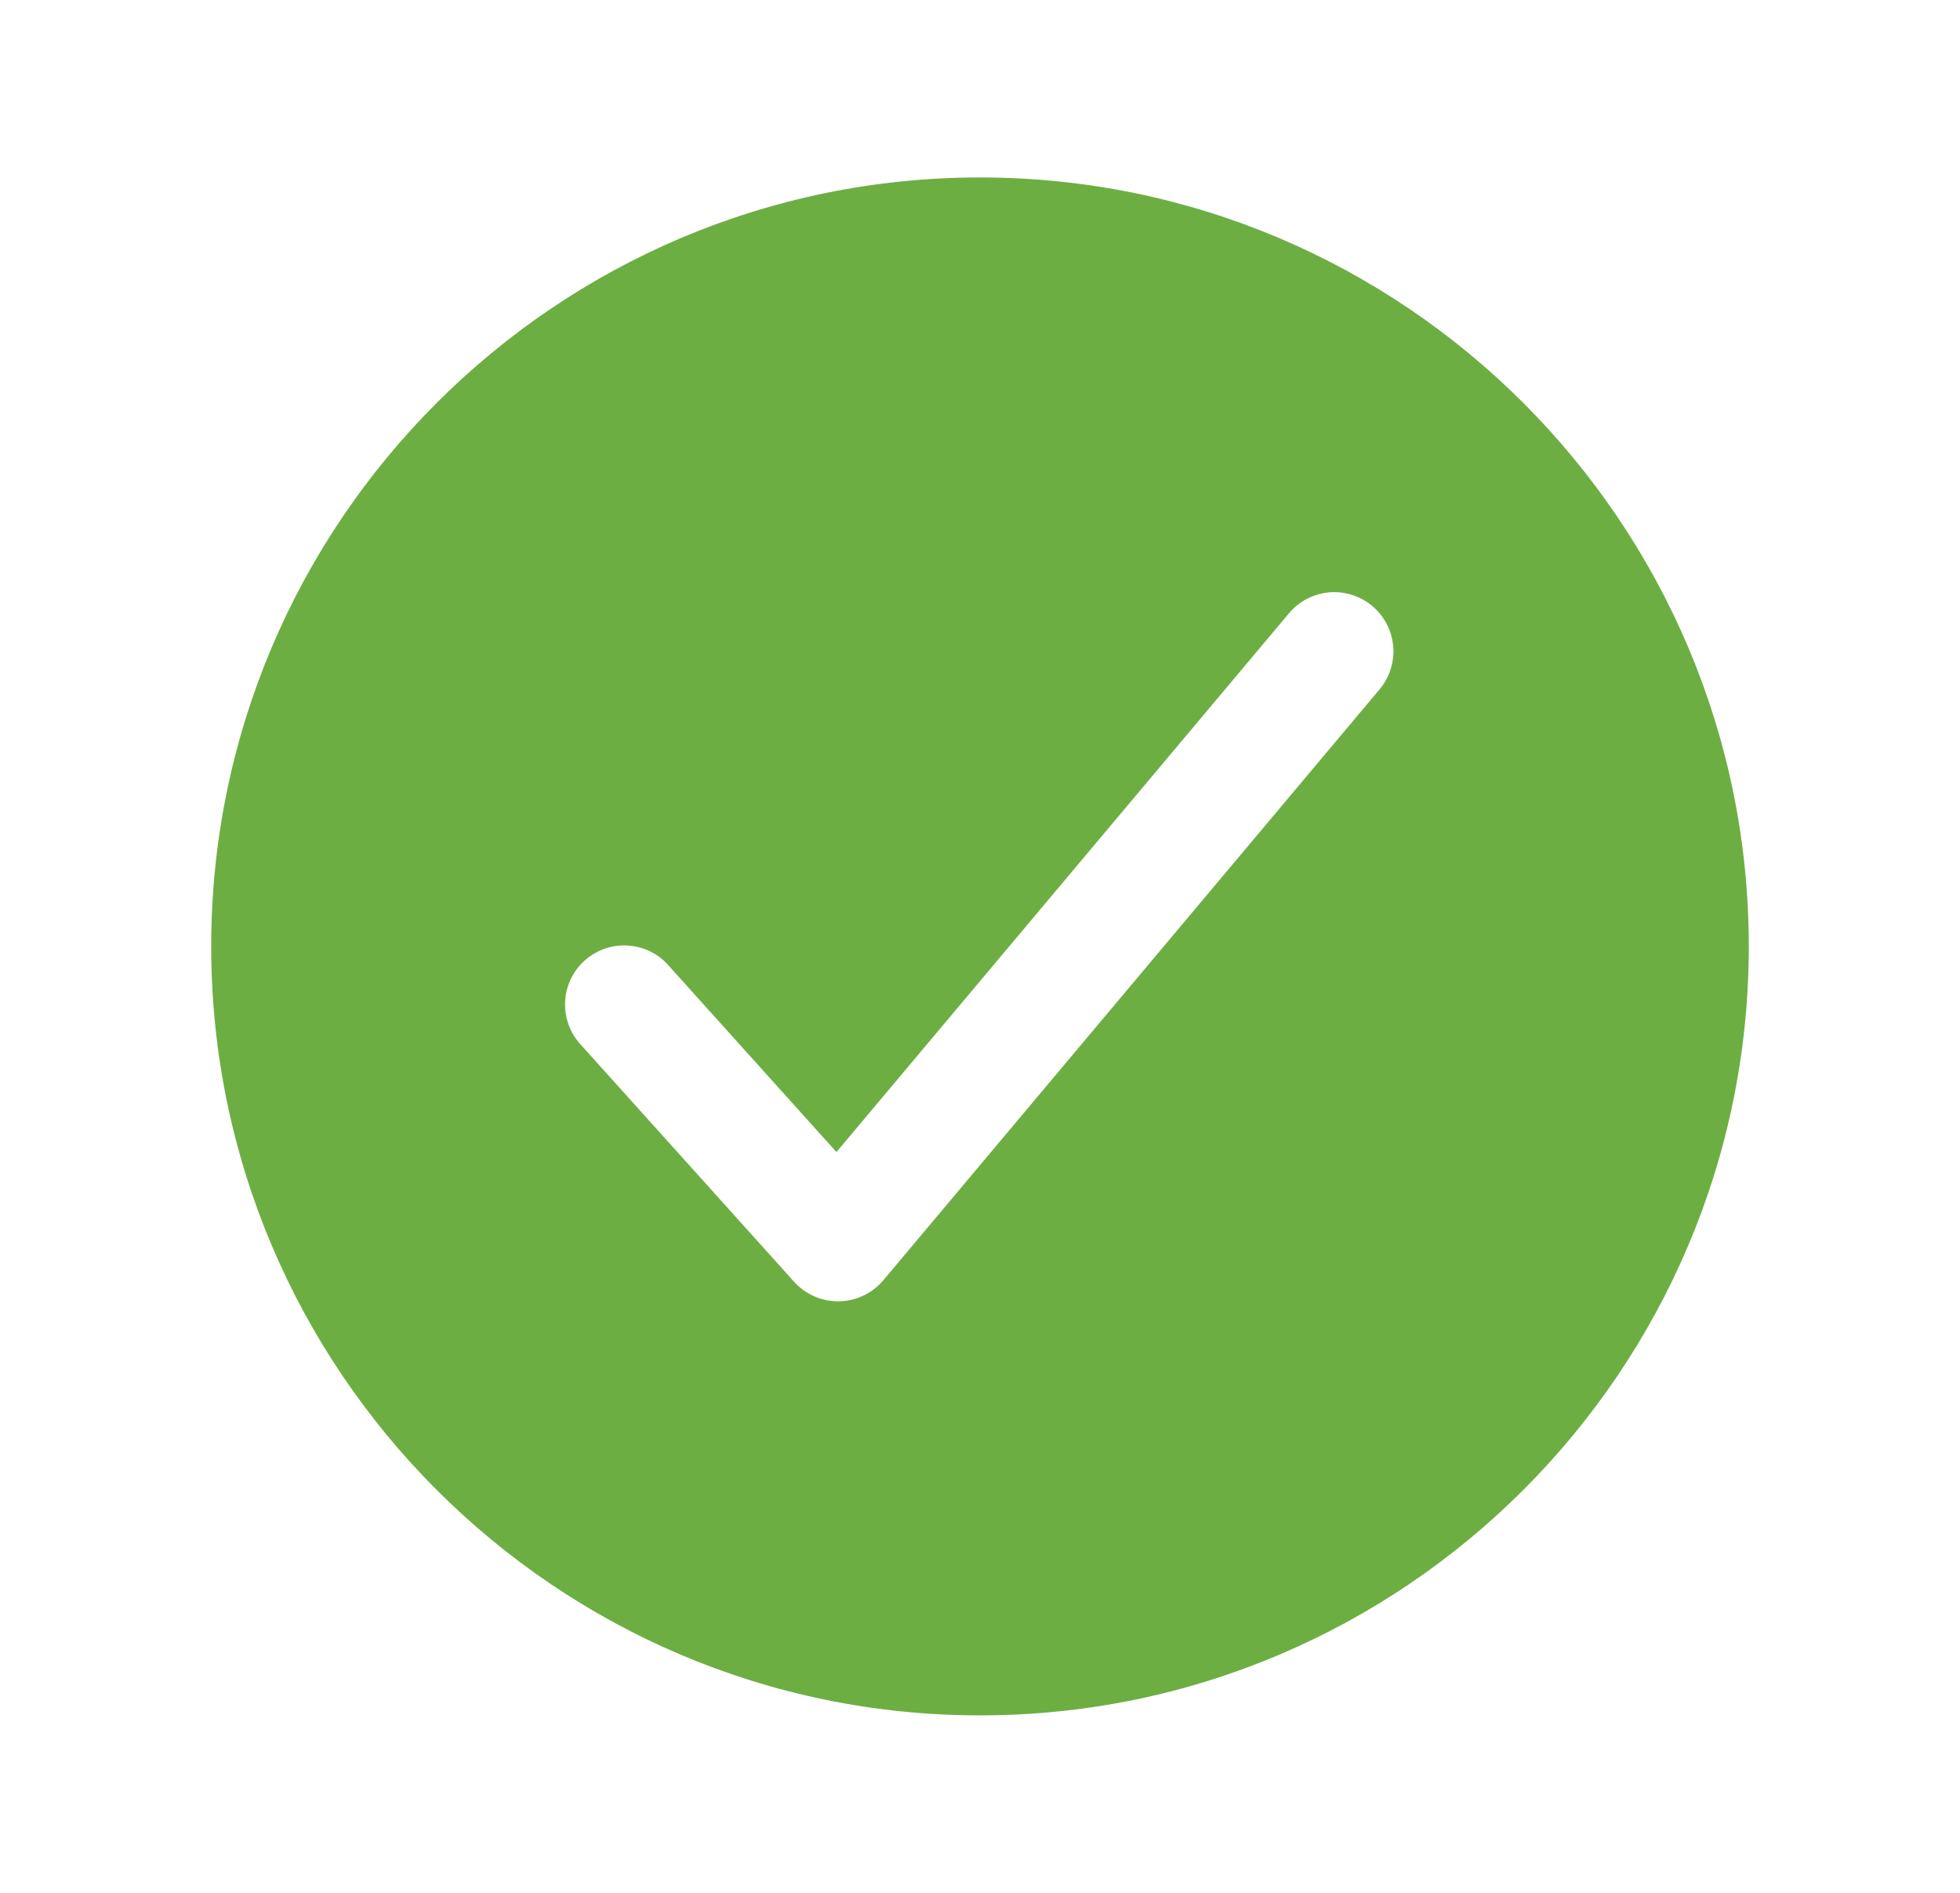 <?xml version="1.0" encoding="UTF-8"?>
<svg xmlns="http://www.w3.org/2000/svg" width="29" height="28" viewBox="0 0 29 28" fill="none">
  <path d="M14.5 2.625C8.228 2.625 3.125 7.728 3.125 14C3.125 20.272 8.228 25.375 14.5 25.375C20.772 25.375 25.875 20.272 25.875 14C25.875 7.728 20.772 2.625 14.5 2.625ZM20.42 10.188L13.07 18.938C12.989 19.034 12.889 19.111 12.776 19.165C12.662 19.219 12.539 19.248 12.414 19.25H12.399C12.276 19.25 12.155 19.224 12.043 19.174C11.931 19.124 11.831 19.051 11.749 18.96L8.599 15.46C8.519 15.375 8.456 15.275 8.416 15.166C8.375 15.057 8.356 14.941 8.361 14.824C8.366 14.707 8.394 14.593 8.443 14.488C8.493 14.382 8.563 14.287 8.65 14.21C8.737 14.132 8.838 14.072 8.948 14.033C9.058 13.995 9.175 13.979 9.291 13.987C9.408 13.994 9.522 14.025 9.626 14.077C9.73 14.129 9.823 14.201 9.899 14.29L12.376 17.042L19.08 9.062C19.23 8.888 19.443 8.781 19.672 8.762C19.901 8.744 20.129 8.817 20.305 8.965C20.481 9.113 20.591 9.324 20.613 9.553C20.635 9.781 20.565 10.01 20.42 10.188Z" fill="#6DAE43"></path>
</svg>
